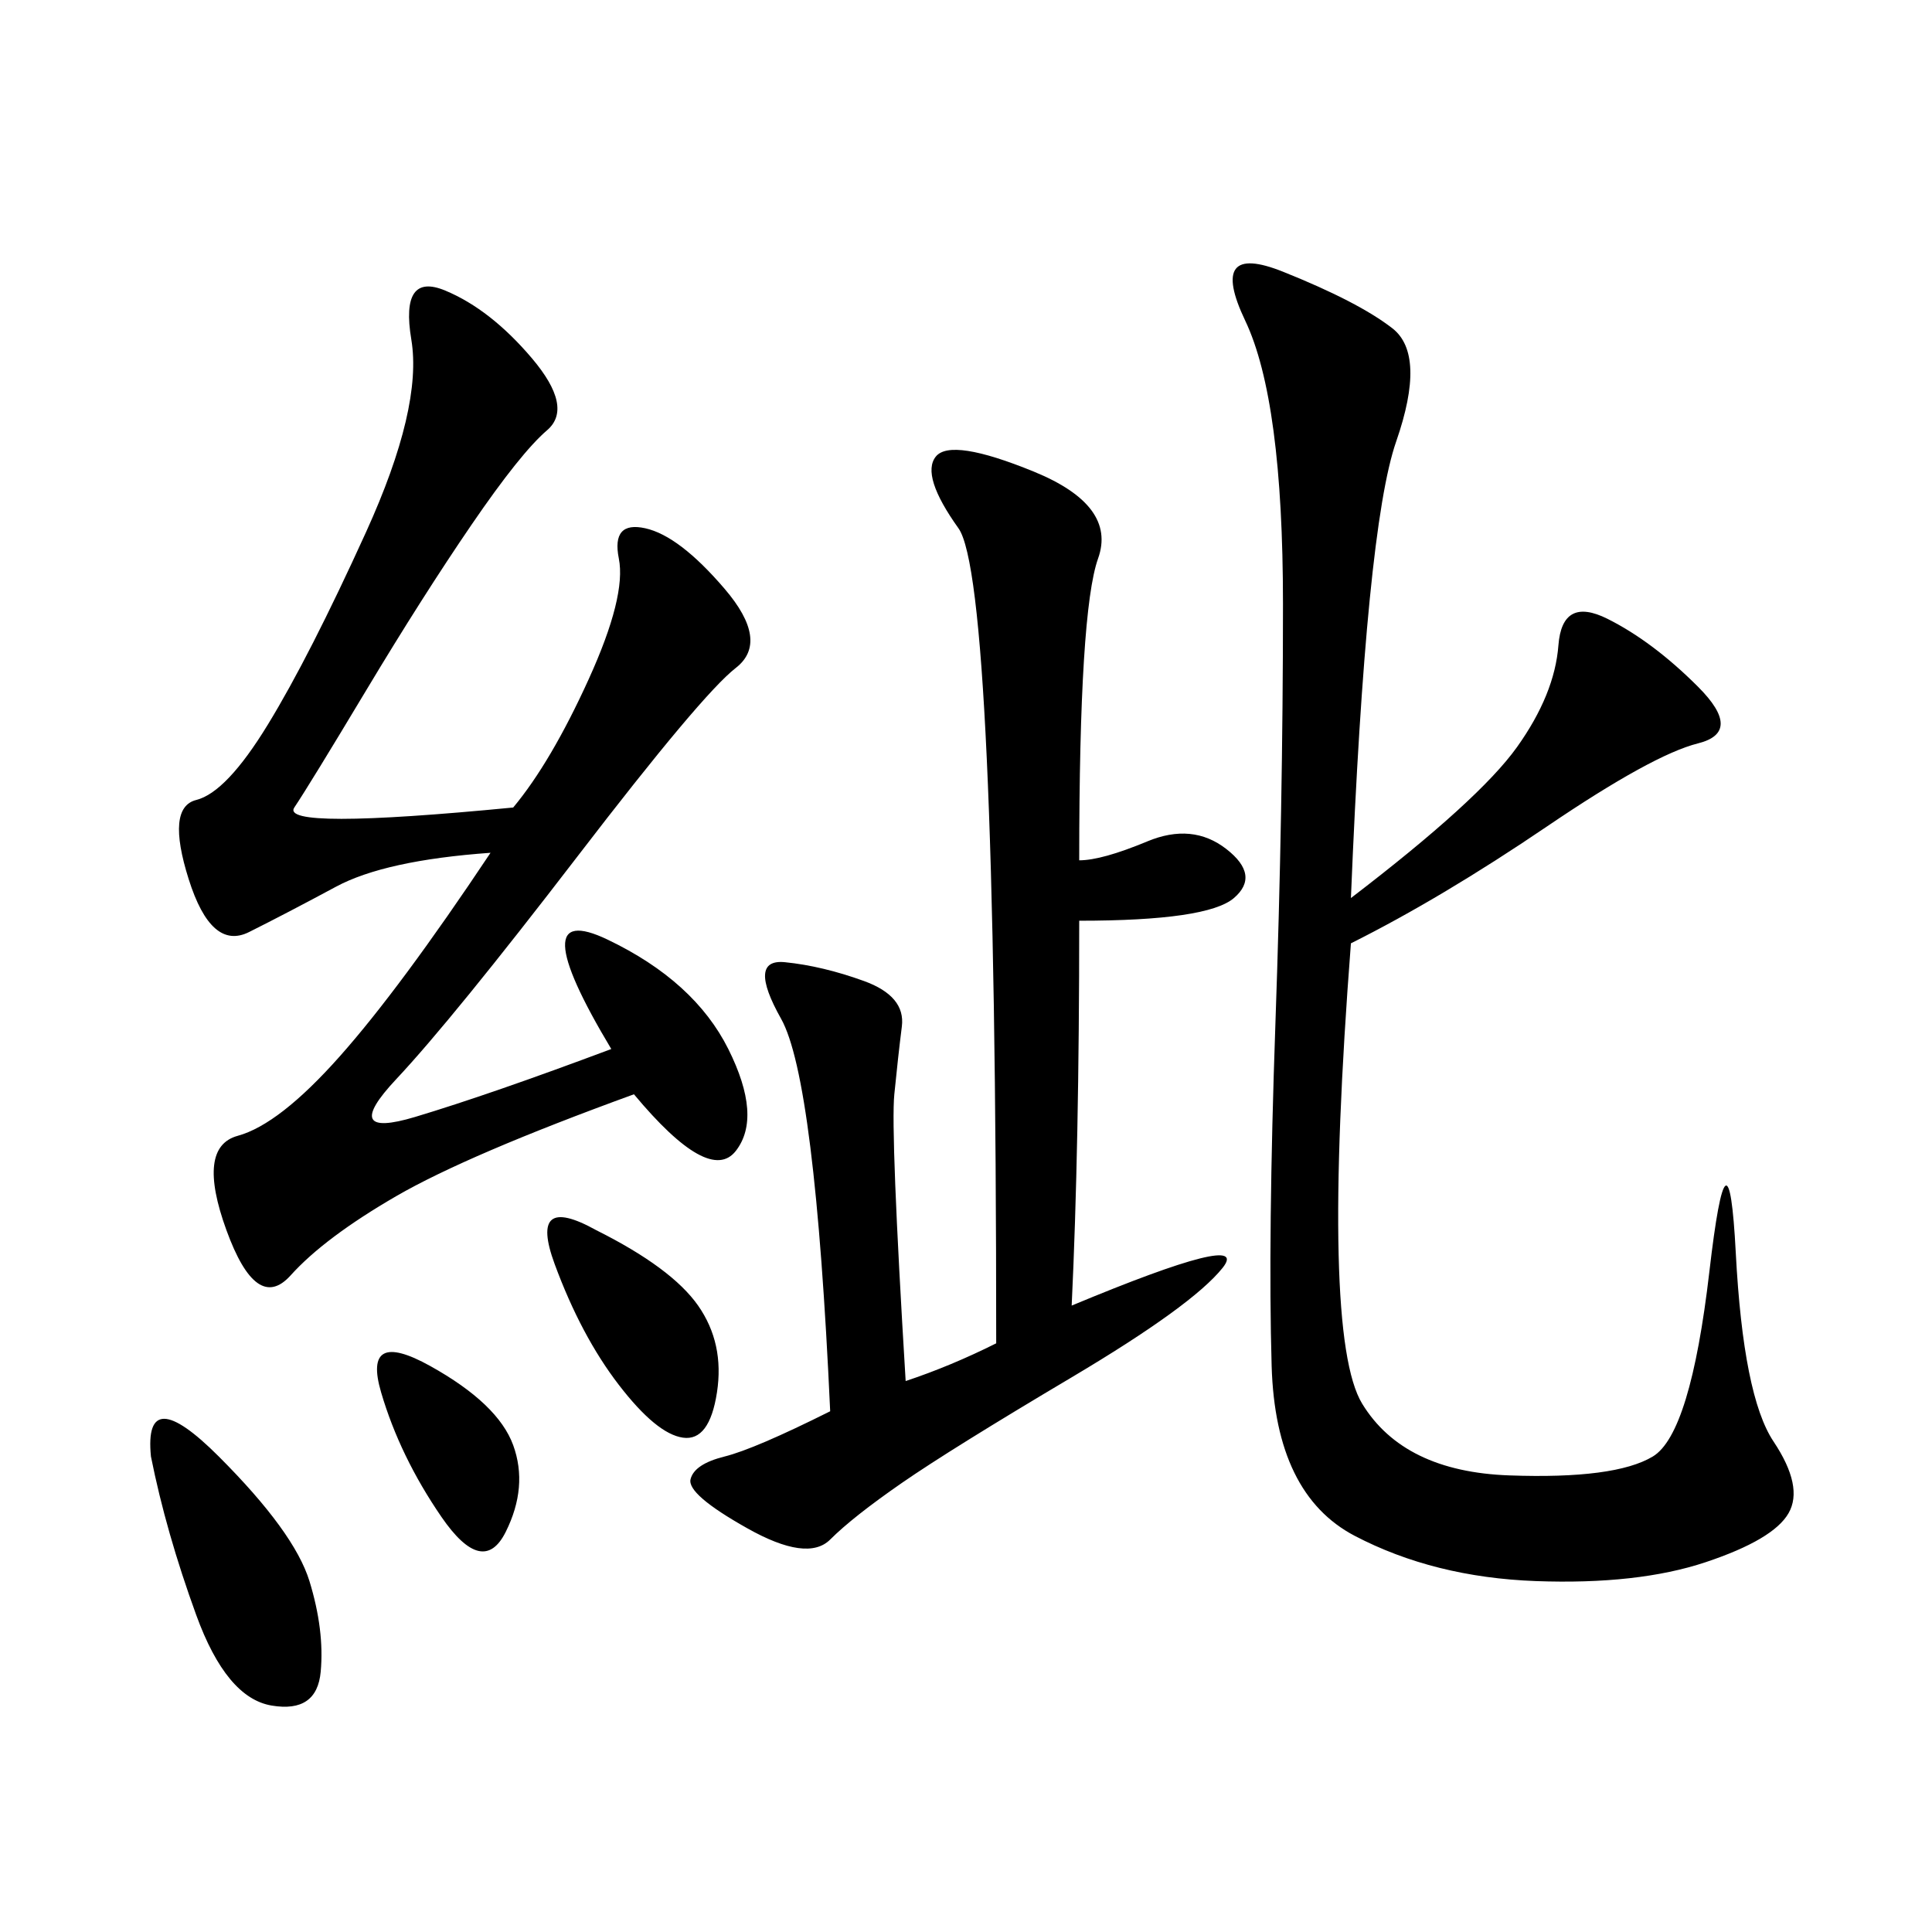 <svg xmlns="http://www.w3.org/2000/svg" xmlns:xlink="http://www.w3.org/1999/xlink" width="300" height="300"><path d="M209.77 139.45Q229.69 124.22 235.55 116.02Q241.41 107.81 241.99 100.20Q242.58 92.58 249.61 96.09Q256.64 99.61 263.67 106.64Q270.70 113.67 263.67 115.43Q256.64 117.19 240.23 128.32Q223.83 139.45 209.77 146.48L209.77 146.48Q205.08 207.42 211.52 217.97Q217.97 228.52 234.38 229.10Q250.78 229.69 256.64 226.17Q262.50 222.66 265.43 197.46Q268.36 172.27 269.53 194.53Q270.70 216.80 275.39 223.83Q280.08 230.86 277.73 234.96Q275.39 239.06 264.84 242.58Q254.30 246.09 238.48 245.51Q222.66 244.92 210.35 238.48Q198.05 232.03 197.46 212.11Q196.88 192.19 198.05 158.79Q199.22 125.39 199.22 93.75L199.22 93.75Q199.22 62.11 193.36 49.80Q187.50 37.50 199.22 42.19Q210.94 46.88 216.21 50.98Q221.48 55.08 216.80 68.55Q212.11 82.03 209.77 139.45L209.77 139.45ZM79.69 125.39Q85.55 118.36 91.41 105.47Q97.27 92.58 96.09 86.72Q94.92 80.86 100.20 82.03Q105.47 83.20 112.50 91.41Q119.53 99.61 114.26 103.71Q108.98 107.81 89.65 133.01Q70.31 158.20 61.52 167.58Q52.73 176.95 64.45 173.44Q76.17 169.92 94.92 162.89L94.92 162.89Q80.86 139.45 94.34 145.90Q107.81 152.34 113.09 162.89Q118.36 173.44 114.26 178.71Q110.16 183.98 98.44 169.92L98.44 169.92Q72.66 179.30 61.52 185.74Q50.39 192.19 45.12 198.05Q39.84 203.91 35.16 191.02Q30.47 178.13 36.91 176.37Q43.36 174.61 52.73 164.06Q62.11 153.52 76.17 132.42L76.17 132.42Q59.77 133.59 52.15 137.70Q44.53 141.80 38.67 144.73Q32.81 147.66 29.30 136.52Q25.78 125.39 30.47 124.22Q35.16 123.05 41.60 112.50Q48.05 101.95 56.84 82.62Q65.63 63.28 63.87 52.73Q62.11 42.19 69.14 45.12Q76.17 48.05 82.62 55.66Q89.06 63.28 84.96 66.80Q80.86 70.31 73.24 81.45Q65.63 92.58 56.84 107.23Q48.05 121.88 45.70 125.39Q43.36 128.91 79.69 125.39L79.69 125.39ZM167.58 133.59Q171.09 133.59 178.13 130.66Q185.16 127.73 190.43 131.84Q195.70 135.94 191.60 139.45Q187.50 142.97 167.58 142.97L167.58 142.97Q167.58 178.13 166.41 202.73L166.41 202.73Q194.53 191.02 189.84 196.88Q185.16 202.73 166.41 213.87Q147.66 225 140.04 230.27Q132.42 235.55 128.91 239.06Q125.39 242.58 116.02 237.30Q106.64 232.03 107.23 229.69Q107.81 227.34 112.50 226.17Q117.19 225 128.91 219.14L128.91 219.14Q126.56 167.58 121.29 158.20Q116.02 148.83 121.88 149.41Q127.73 150 134.18 152.34Q140.63 154.69 140.04 159.38Q139.45 164.06 138.87 169.92Q138.28 175.78 140.63 214.45L140.63 214.45Q147.66 212.11 154.69 208.59L154.69 208.59Q154.69 90.23 148.83 82.03Q142.97 73.83 145.31 70.90Q147.66 67.97 160.55 73.24Q173.44 78.52 170.51 86.72Q167.58 94.92 167.58 133.59L167.58 133.59ZM23.44 226.17Q22.27 214.45 33.98 226.17Q45.70 237.89 48.05 245.51Q50.39 253.13 49.80 259.57Q49.22 266.02 42.19 264.84Q35.16 263.67 30.47 250.78Q25.78 237.89 23.44 226.17L23.44 226.17ZM92.58 191.02Q104.30 196.88 108.40 202.73Q112.50 208.59 111.33 216.21Q110.16 223.83 106.05 223.24Q101.95 222.66 96.09 215.04Q90.23 207.42 86.13 196.29Q82.03 185.16 92.58 191.02L92.58 191.02ZM66.80 212.11Q77.34 217.97 79.69 224.41Q82.03 230.86 78.52 237.89Q75 244.92 68.55 235.55Q62.11 226.17 59.18 216.21Q56.25 206.25 66.80 212.11L66.80 212.11Z"/></svg>
